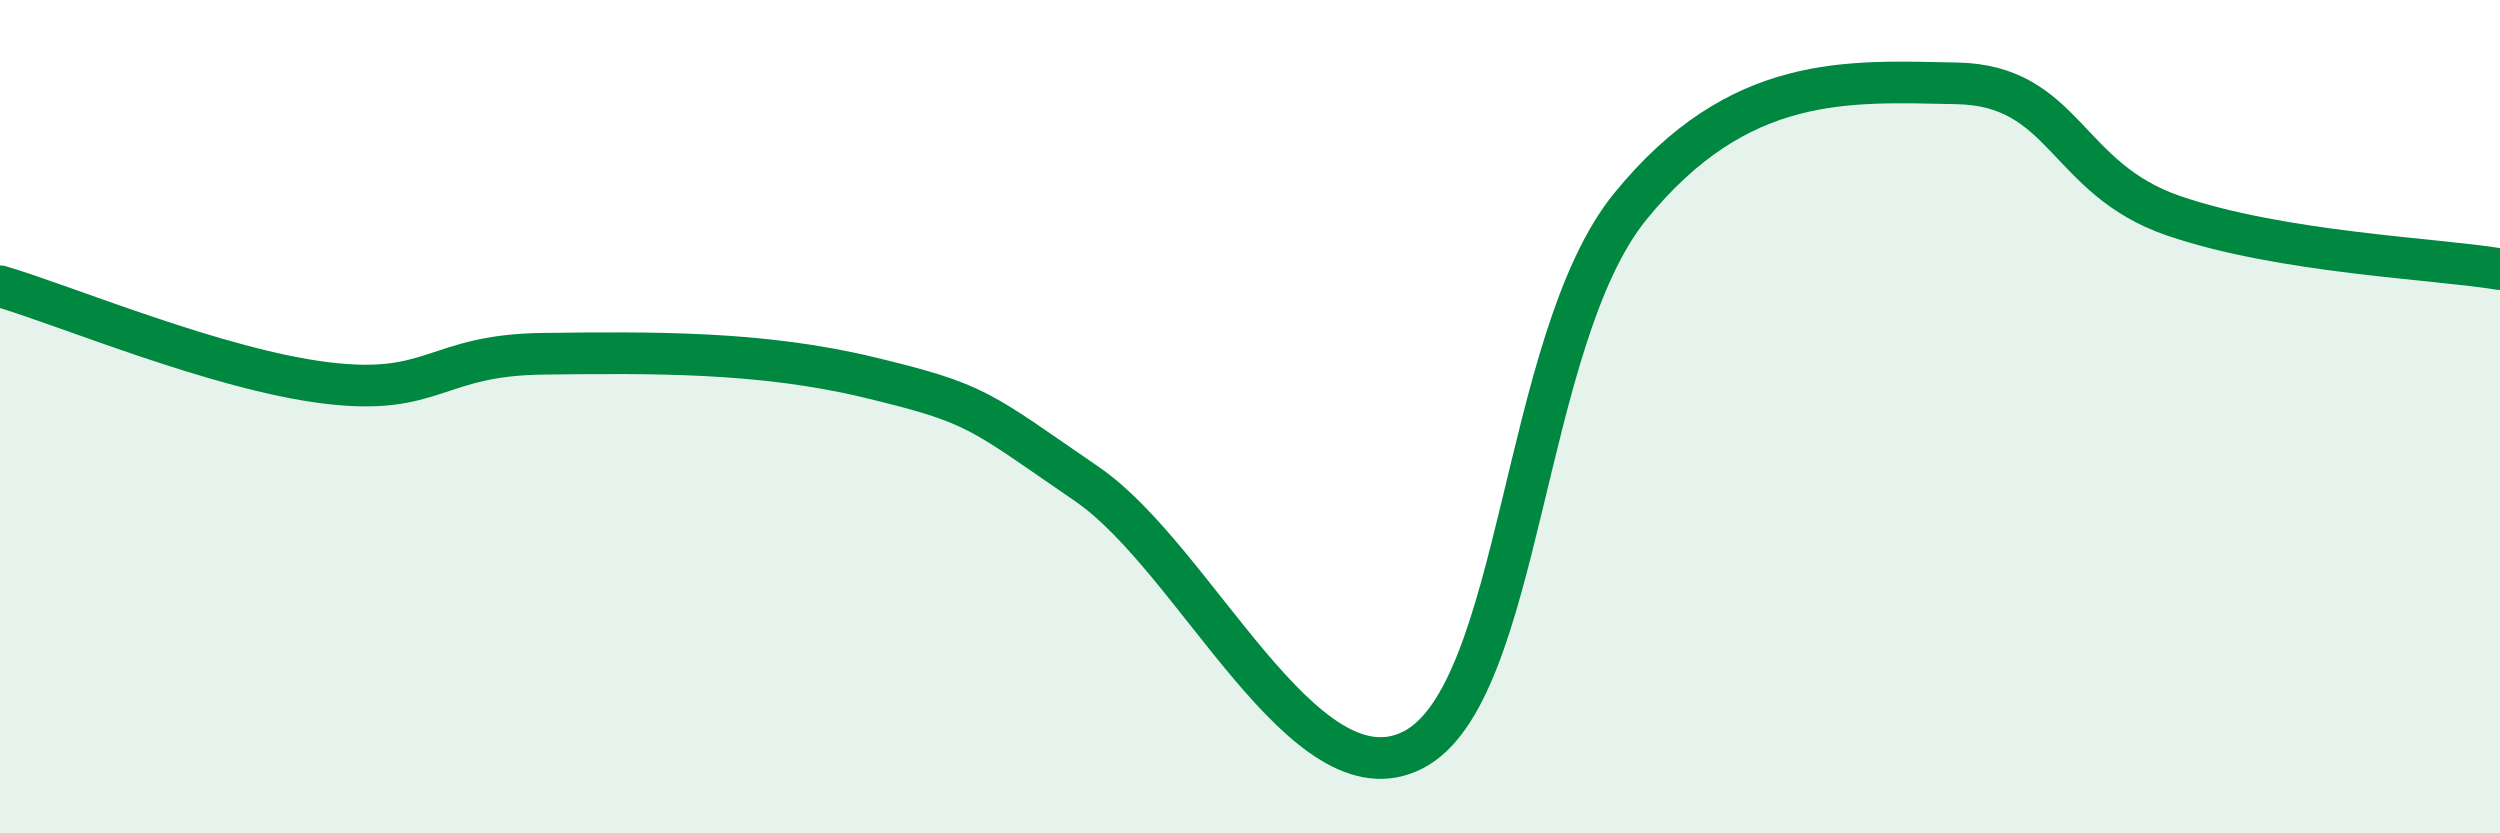 
    <svg width="60" height="20" viewBox="0 0 60 20" xmlns="http://www.w3.org/2000/svg">
      <path
        d="M 0,6.87 C 1.57,7.33 5.22,8.87 7.83,9.19 C 10.44,9.51 10.43,8.52 13.04,8.49 C 15.65,8.46 18.26,8.43 20.87,9.06 C 23.48,9.69 23.48,9.83 26.09,11.62 C 28.7,13.41 31.3,19.33 33.91,18 C 36.52,16.67 36.52,8.15 39.13,4.95 C 41.74,1.75 44.35,1.95 46.96,2 C 49.57,2.05 49.56,4.29 52.17,5.18 C 54.78,6.07 58.43,6.2 60,6.46L60 20L0 20Z"
        fill="#008740"
        opacity="0.1"
        stroke-linecap="round"
        stroke-linejoin="round"
      />
      <path
        d="M 0,6.87 C 1.57,7.33 5.22,8.87 7.83,9.19 C 10.44,9.51 10.43,8.52 13.04,8.49 C 15.65,8.46 18.26,8.43 20.87,9.06 C 23.48,9.69 23.48,9.83 26.09,11.62 C 28.7,13.41 31.3,19.33 33.91,18 C 36.52,16.67 36.52,8.15 39.13,4.95 C 41.74,1.75 44.35,1.95 46.96,2 C 49.57,2.05 49.56,4.29 52.17,5.18 C 54.78,6.07 58.43,6.2 60,6.46"
        stroke="#008740"
        stroke-width="1"
        fill="none"
        stroke-linecap="round"
        stroke-linejoin="round"
      />
    </svg>
  